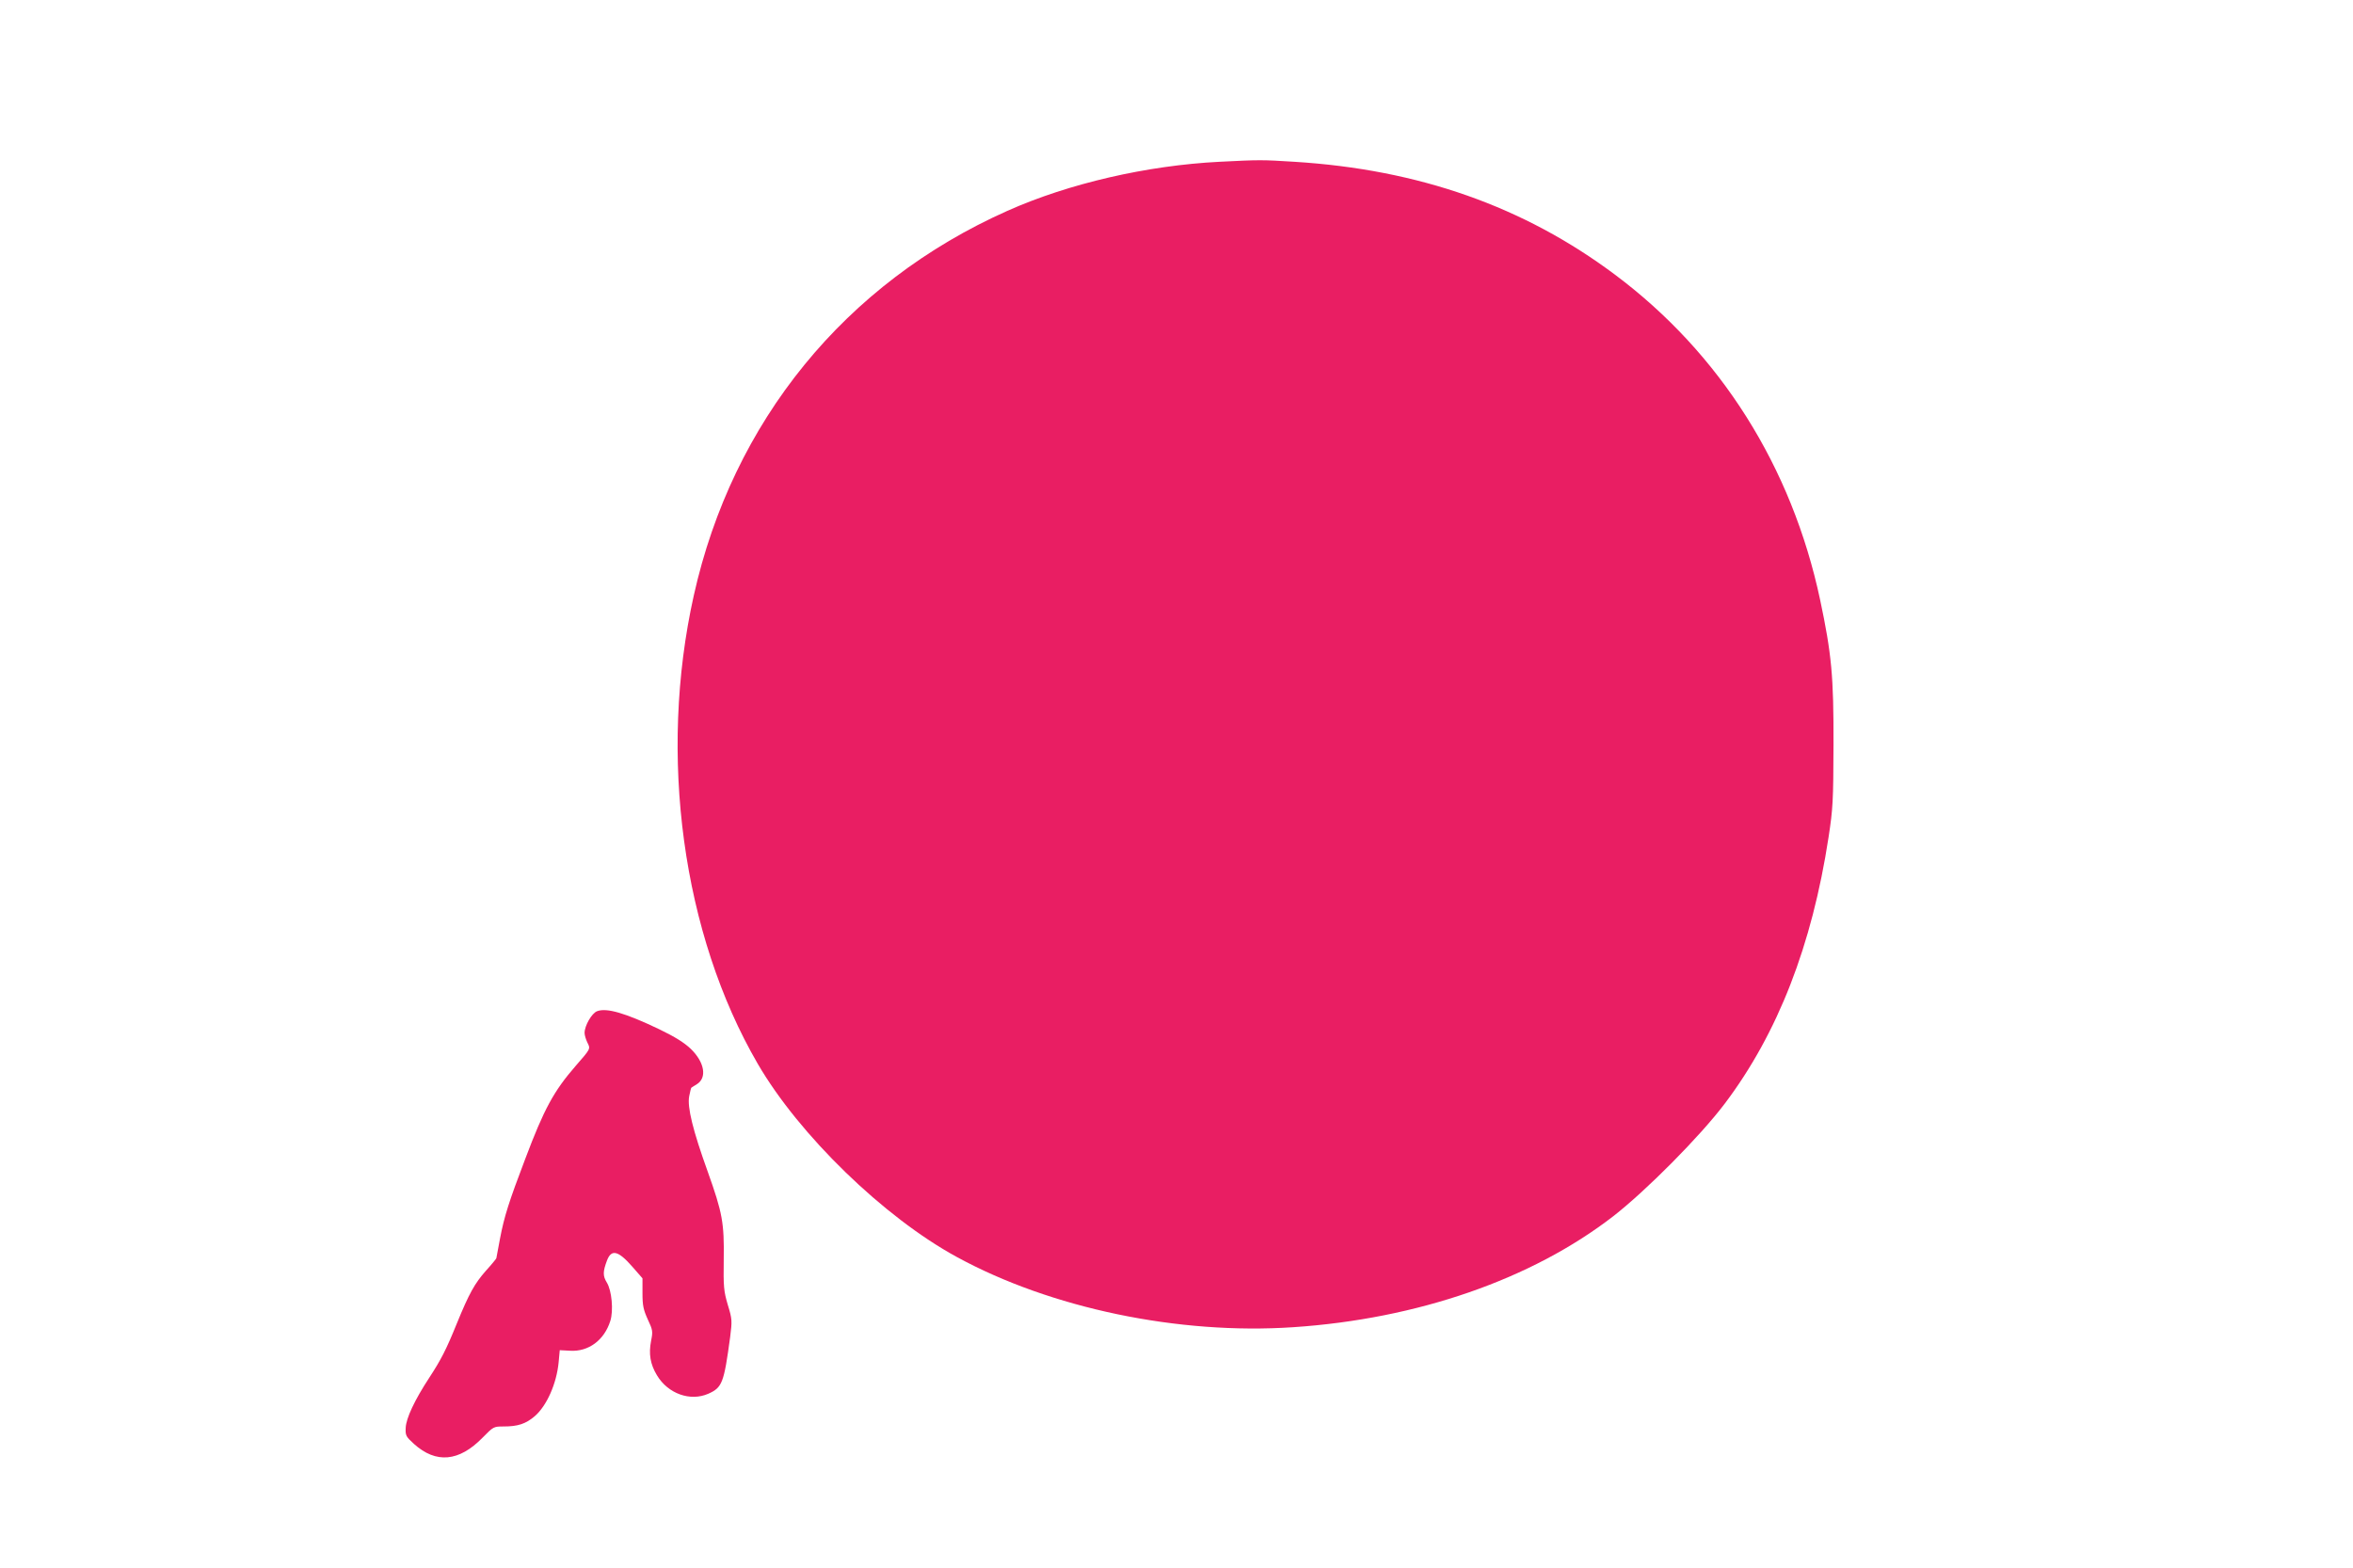 <?xml version="1.0" standalone="no"?>
<!DOCTYPE svg PUBLIC "-//W3C//DTD SVG 20010904//EN"
 "http://www.w3.org/TR/2001/REC-SVG-20010904/DTD/svg10.dtd">
<svg version="1.0" xmlns="http://www.w3.org/2000/svg"
 width="1280pt" height="853pt" viewBox="0 0 1280 853"
 preserveAspectRatio="xMidYMid meet">
<g transform="translate(0,853) scale(0.1,-0.1)"
fill="#e91e63" stroke="none">
<path d="M6635 7650 c-396 -20 -821 -118 -1155 -267 -882 -393 -1495 -1145
-1706 -2093 -194 -870 -62 -1841 348 -2547 225 -387 686 -835 1083 -1051 511
-279 1207 -424 1830 -382 675 45 1296 260 1740 603 180 140 473 435 608 614
288 382 474 860 564 1448 24 156 26 197 27 505 1 370 -10 491 -73 788 -154
723 -543 1340 -1116 1768 -496 371 -1067 572 -1745 614 -175 11 -187 11 -405
0z"/>
<path d="M3248 3029 c-29 -11 -68 -79 -68 -118 0 -12 7 -35 15 -52 18 -35 19
-33 -63 -127 -120 -138 -172 -234 -275 -507 -88 -231 -114 -312 -137 -433 -11
-57 -20 -105 -20 -107 0 -2 -25 -33 -56 -67 -62 -70 -92 -124 -159 -288 -58
-143 -86 -197 -150 -295 -80 -122 -126 -221 -128 -272 -2 -42 1 -48 45 -88
120 -108 245 -97 373 34 59 60 60 61 115 61 77 0 120 14 169 56 65 56 119 177
130 294 l6 65 57 -3 c99 -6 185 57 218 162 18 56 8 166 -19 209 -22 36 -22 59
1 120 24 63 61 54 138 -34 l55 -63 0 -81 c0 -67 5 -90 29 -143 27 -57 28 -66
18 -115 -14 -72 -5 -128 32 -189 60 -100 181 -143 279 -100 76 34 85 58 119
309 11 88 11 97 -13 175 -22 75 -24 98 -22 246 3 200 -7 254 -87 478 -81 225
-112 351 -101 410 5 25 10 46 12 47 2 2 16 10 30 19 56 35 42 119 -33 192 -36
34 -85 65 -172 107 -184 88 -286 118 -338 98z"/>
</g>
</svg>
